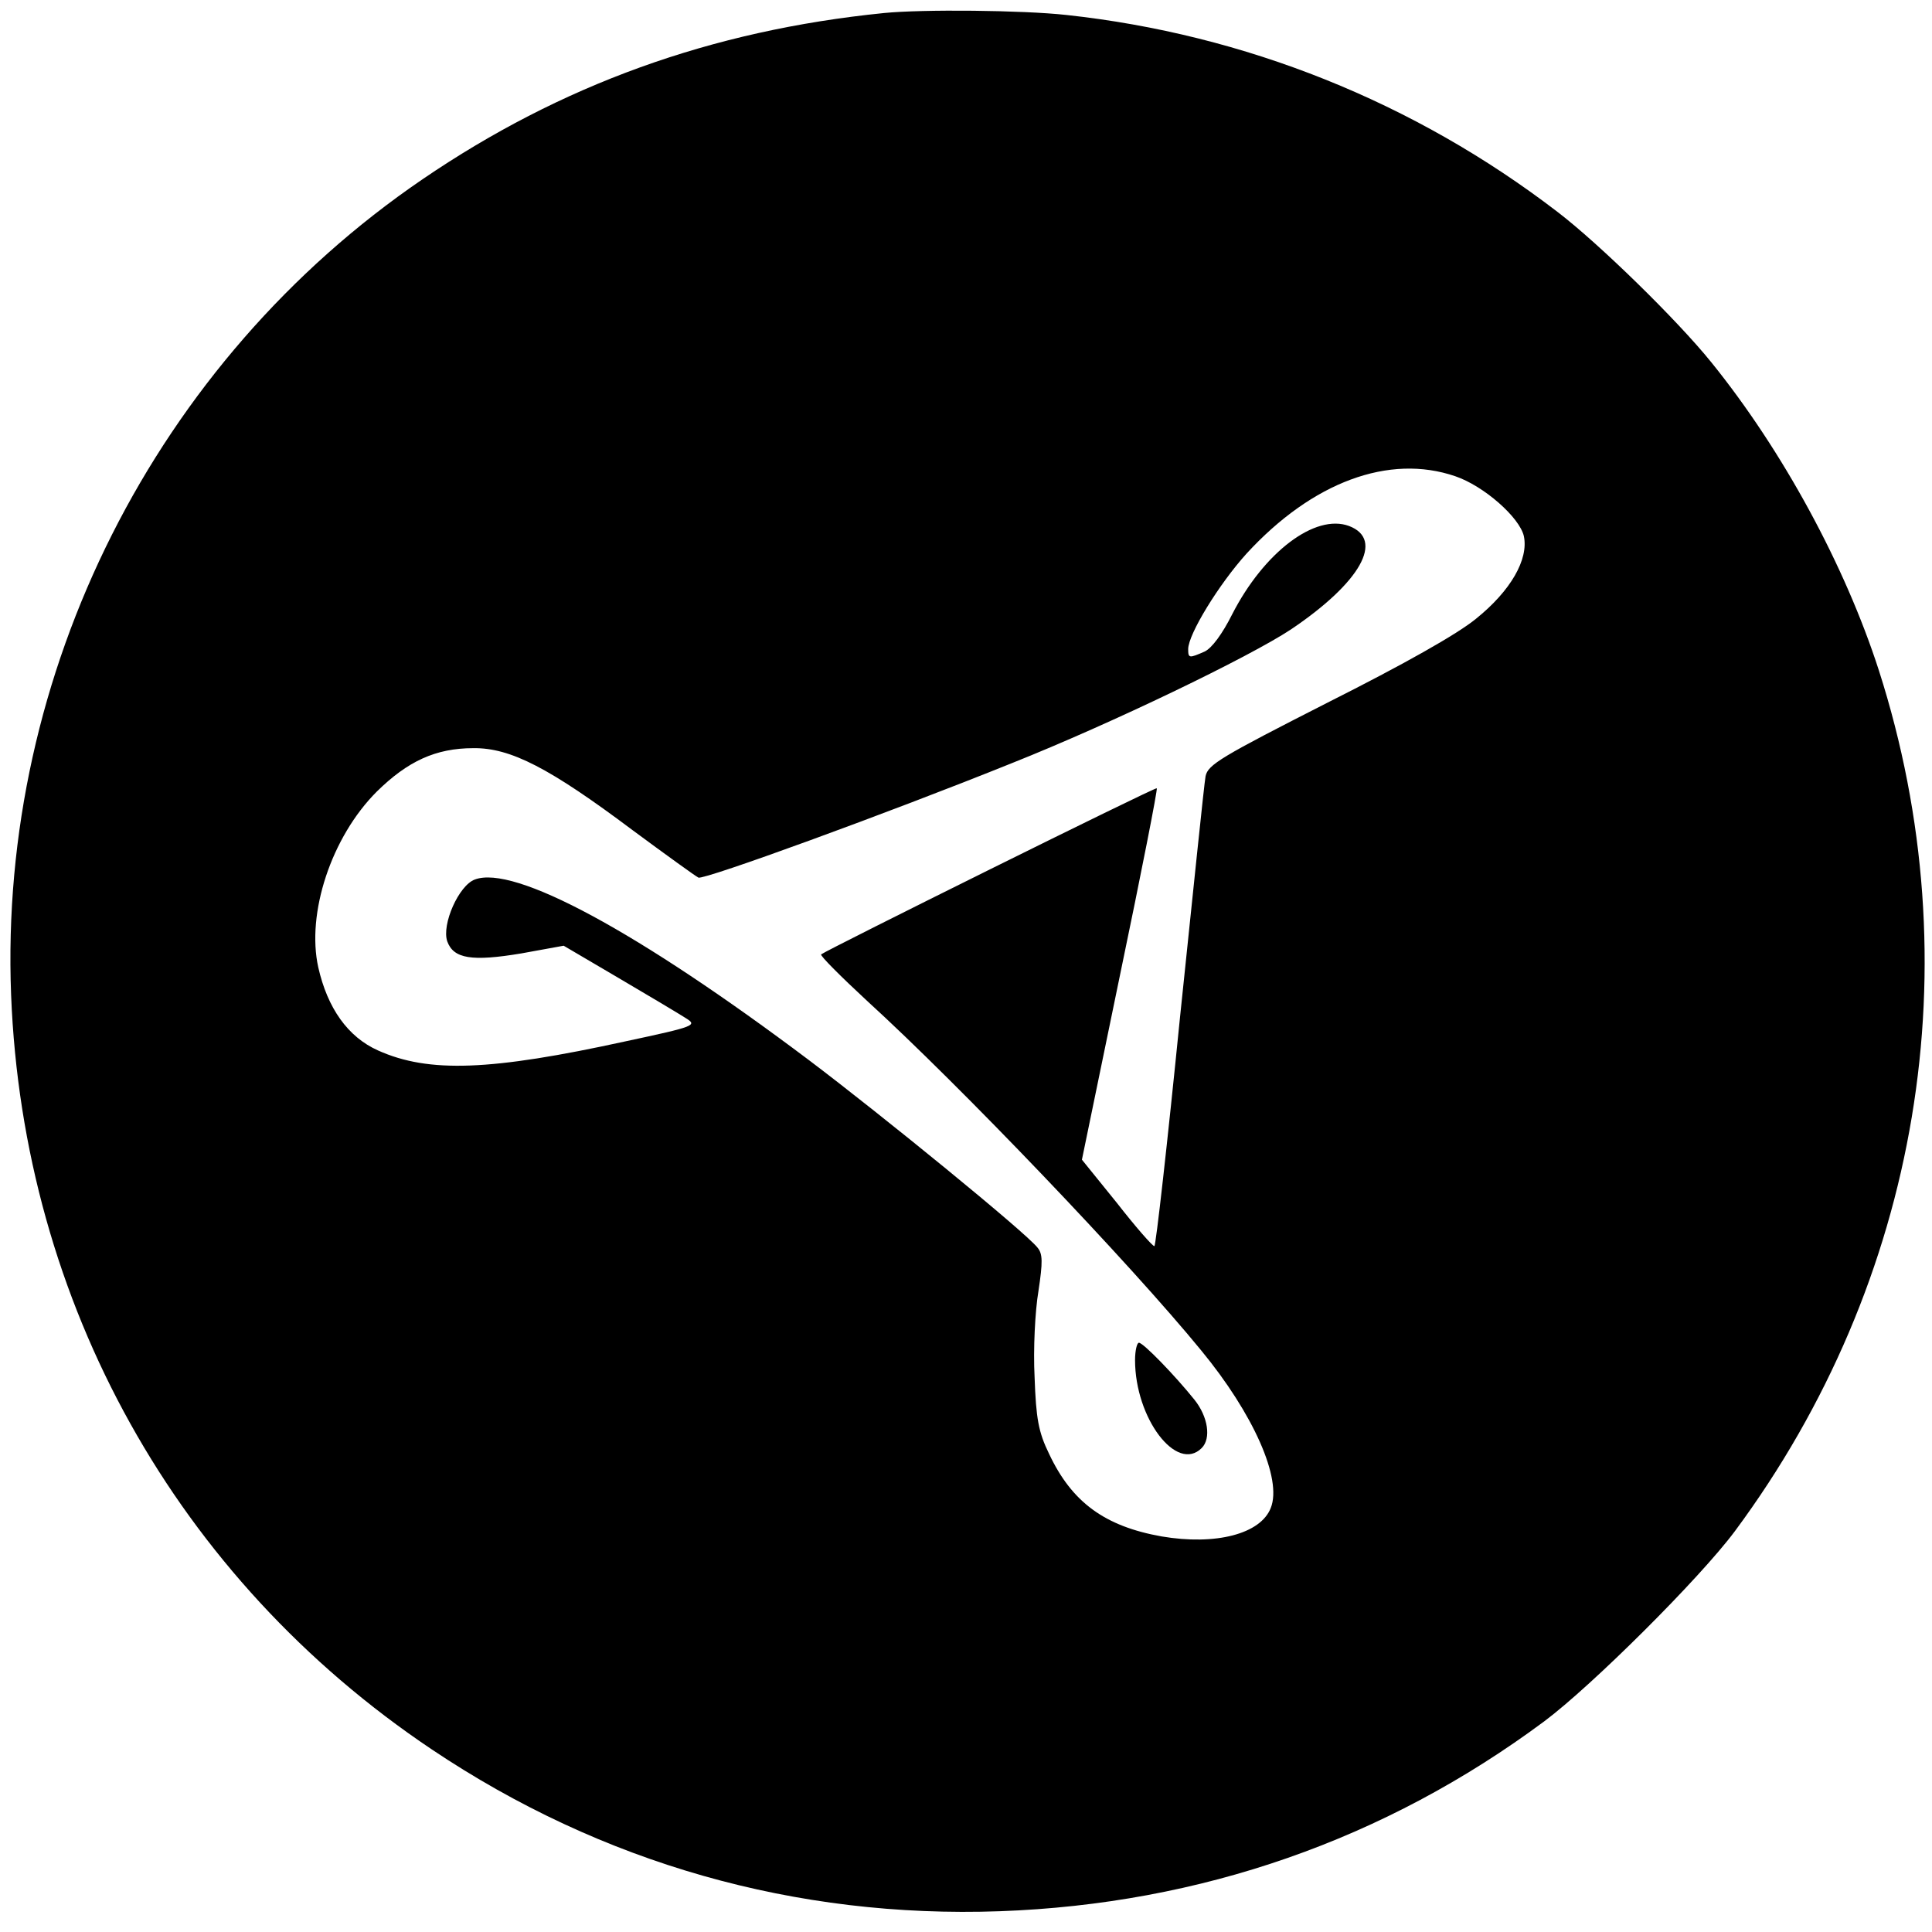 <?xml version="1.0" standalone="no"?>
<!DOCTYPE svg PUBLIC "-//W3C//DTD SVG 20010904//EN"
 "http://www.w3.org/TR/2001/REC-SVG-20010904/DTD/svg10.dtd">
<svg version="1.0" xmlns="http://www.w3.org/2000/svg"
 width="400pt" height="400pt" viewBox="0 0 400 400"
 preserveAspectRatio="xMidYMid meet">
<g transform="translate(0,400) scale(0.1,-0.1)"
fill="#000000" stroke="none">
<path d="M1830 3973 c-358 -36 -669 -149 -955 -344 -553 -377 -878 -1022 -852
-1689 25 -638 343 -1208 871 -1562 352 -236 754 -350 1176 -335 416 15 797
148 1127 393 99 74 322 296 395 394 384 518 493 1174 298 1782 -70 217 -199
455 -347 638 -71 88 -233 246 -318 311 -297 228 -648 368 -1017 408 -91 10
-298 12 -378 4z m1183 -959 c59 -20 133 -85 142 -124 10 -48 -27 -113 -99
-171 -39 -32 -149 -94 -308 -174 -220 -112 -247 -128 -252 -152 -3 -16 -26
-241 -53 -500 -26 -260 -50 -473 -53 -473 -4 0 -39 40 -78 90 l-72 89 79 383
c44 211 78 384 76 386 -3 3 -684 -335 -695 -344 -2 -3 41 -46 95 -96 193 -176
544 -543 692 -724 108 -131 168 -266 144 -326 -21 -54 -114 -78 -226 -59 -118
21 -186 71 -233 171 -22 45 -27 73 -30 159 -3 57 1 137 8 178 9 60 9 77 -2 90
-24 31 -322 274 -473 388 -355 267 -611 405 -692 374 -33 -12 -69 -93 -57
-128 13 -36 51 -42 153 -25 l88 16 114 -67 c63 -37 125 -74 139 -83 24 -15 20
-17 -125 -48 -279 -61 -407 -66 -512 -19 -63 28 -105 88 -124 172 -25 112 27
270 121 364 64 63 122 90 200 90 77 1 158 -41 330 -170 69 -51 130 -95 136
-98 12 -5 391 133 649 237 206 82 492 220 578 277 144 97 194 186 120 214 -70
26 -176 -54 -242 -183 -20 -40 -42 -70 -57 -77 -32 -14 -34 -14 -34 5 0 31 64
135 121 198 136 148 295 207 432 160z"/>
<path d="M2350 1184 c0 -120 86 -234 138 -182 20 20 13 65 -15 100 -41 51
-106 118 -115 118 -4 0 -8 -16 -8 -36z"/>
</g>
</svg>
